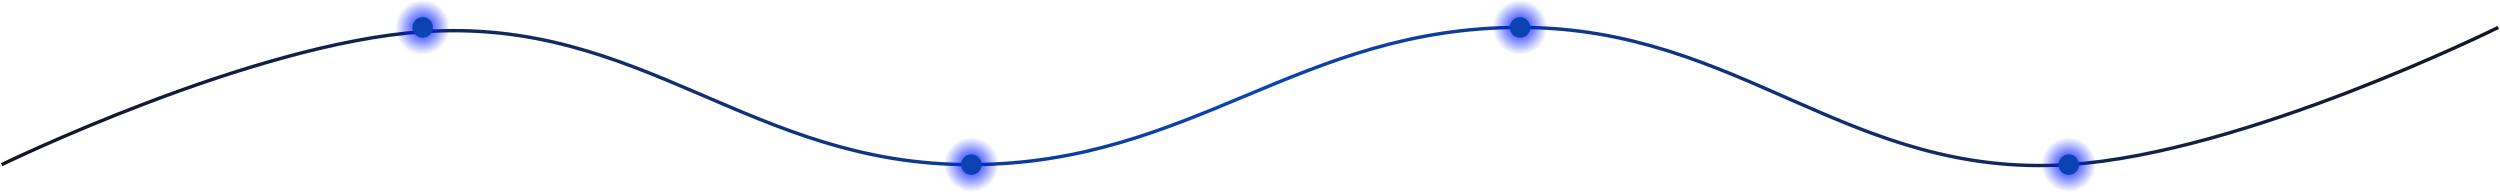 <svg width="1458" height="112" viewBox="0 0 1458 112" fill="none" xmlns="http://www.w3.org/2000/svg">
<path d="M1 96C1 96 146.196 25.348 246.5 18.5C374.782 9.742 437.92 96.445 566.5 96C695.313 95.554 757.686 16 886.5 16C1015.31 16 1077.95 104.257 1206.5 96C1308.98 89.417 1457 16 1457 16" stroke="url(#paint0_linear_3005_21214)" stroke-width="2"/>
<circle cx="246.5" cy="16" r="16" fill="url(#paint1_radial_3005_21214)"/>
<circle cx="246.5" cy="16" r="6" fill="#0B44B2"/>
<circle cx="566.5" cy="96" r="16" fill="url(#paint2_radial_3005_21214)"/>
<circle cx="566.5" cy="96" r="6" fill="#0B44B2"/>
<circle cx="886.5" cy="16" r="16" fill="url(#paint3_radial_3005_21214)"/>
<circle cx="886.5" cy="16" r="6" fill="#0B44B2"/>
<circle cx="1206.5" cy="96" r="16" fill="url(#paint4_radial_3005_21214)"/>
<circle cx="1206.5" cy="96" r="6" fill="#0B44B2"/>
<defs>
<linearGradient id="paint0_linear_3005_21214" x1="-1.5" y1="56.002" x2="1454.5" y2="56.002" gradientUnits="userSpaceOnUse">
<stop stop-color="#121722"/>
<stop offset="0.5" stop-color="#0B44B2"/>
<stop offset="1" stop-color="#121722"/>
</linearGradient>
<radialGradient id="paint1_radial_3005_21214" cx="0" cy="0" r="1" gradientUnits="userSpaceOnUse" gradientTransform="translate(246.5 16) rotate(90) scale(16)">
<stop stop-color="#011BFF"/>
<stop offset="1" stop-color="#011BFF" stop-opacity="0"/>
</radialGradient>
<radialGradient id="paint2_radial_3005_21214" cx="0" cy="0" r="1" gradientUnits="userSpaceOnUse" gradientTransform="translate(566.5 96) rotate(90) scale(16)">
<stop stop-color="#011BFF"/>
<stop offset="1" stop-color="#011BFF" stop-opacity="0"/>
</radialGradient>
<radialGradient id="paint3_radial_3005_21214" cx="0" cy="0" r="1" gradientUnits="userSpaceOnUse" gradientTransform="translate(886.5 16) rotate(90) scale(16)">
<stop stop-color="#011BFF"/>
<stop offset="1" stop-color="#011BFF" stop-opacity="0"/>
</radialGradient>
<radialGradient id="paint4_radial_3005_21214" cx="0" cy="0" r="1" gradientUnits="userSpaceOnUse" gradientTransform="translate(1206.5 96) rotate(90) scale(16)">
<stop stop-color="#011BFF"/>
<stop offset="1" stop-color="#011BFF" stop-opacity="0"/>
</radialGradient>
</defs>
</svg>
